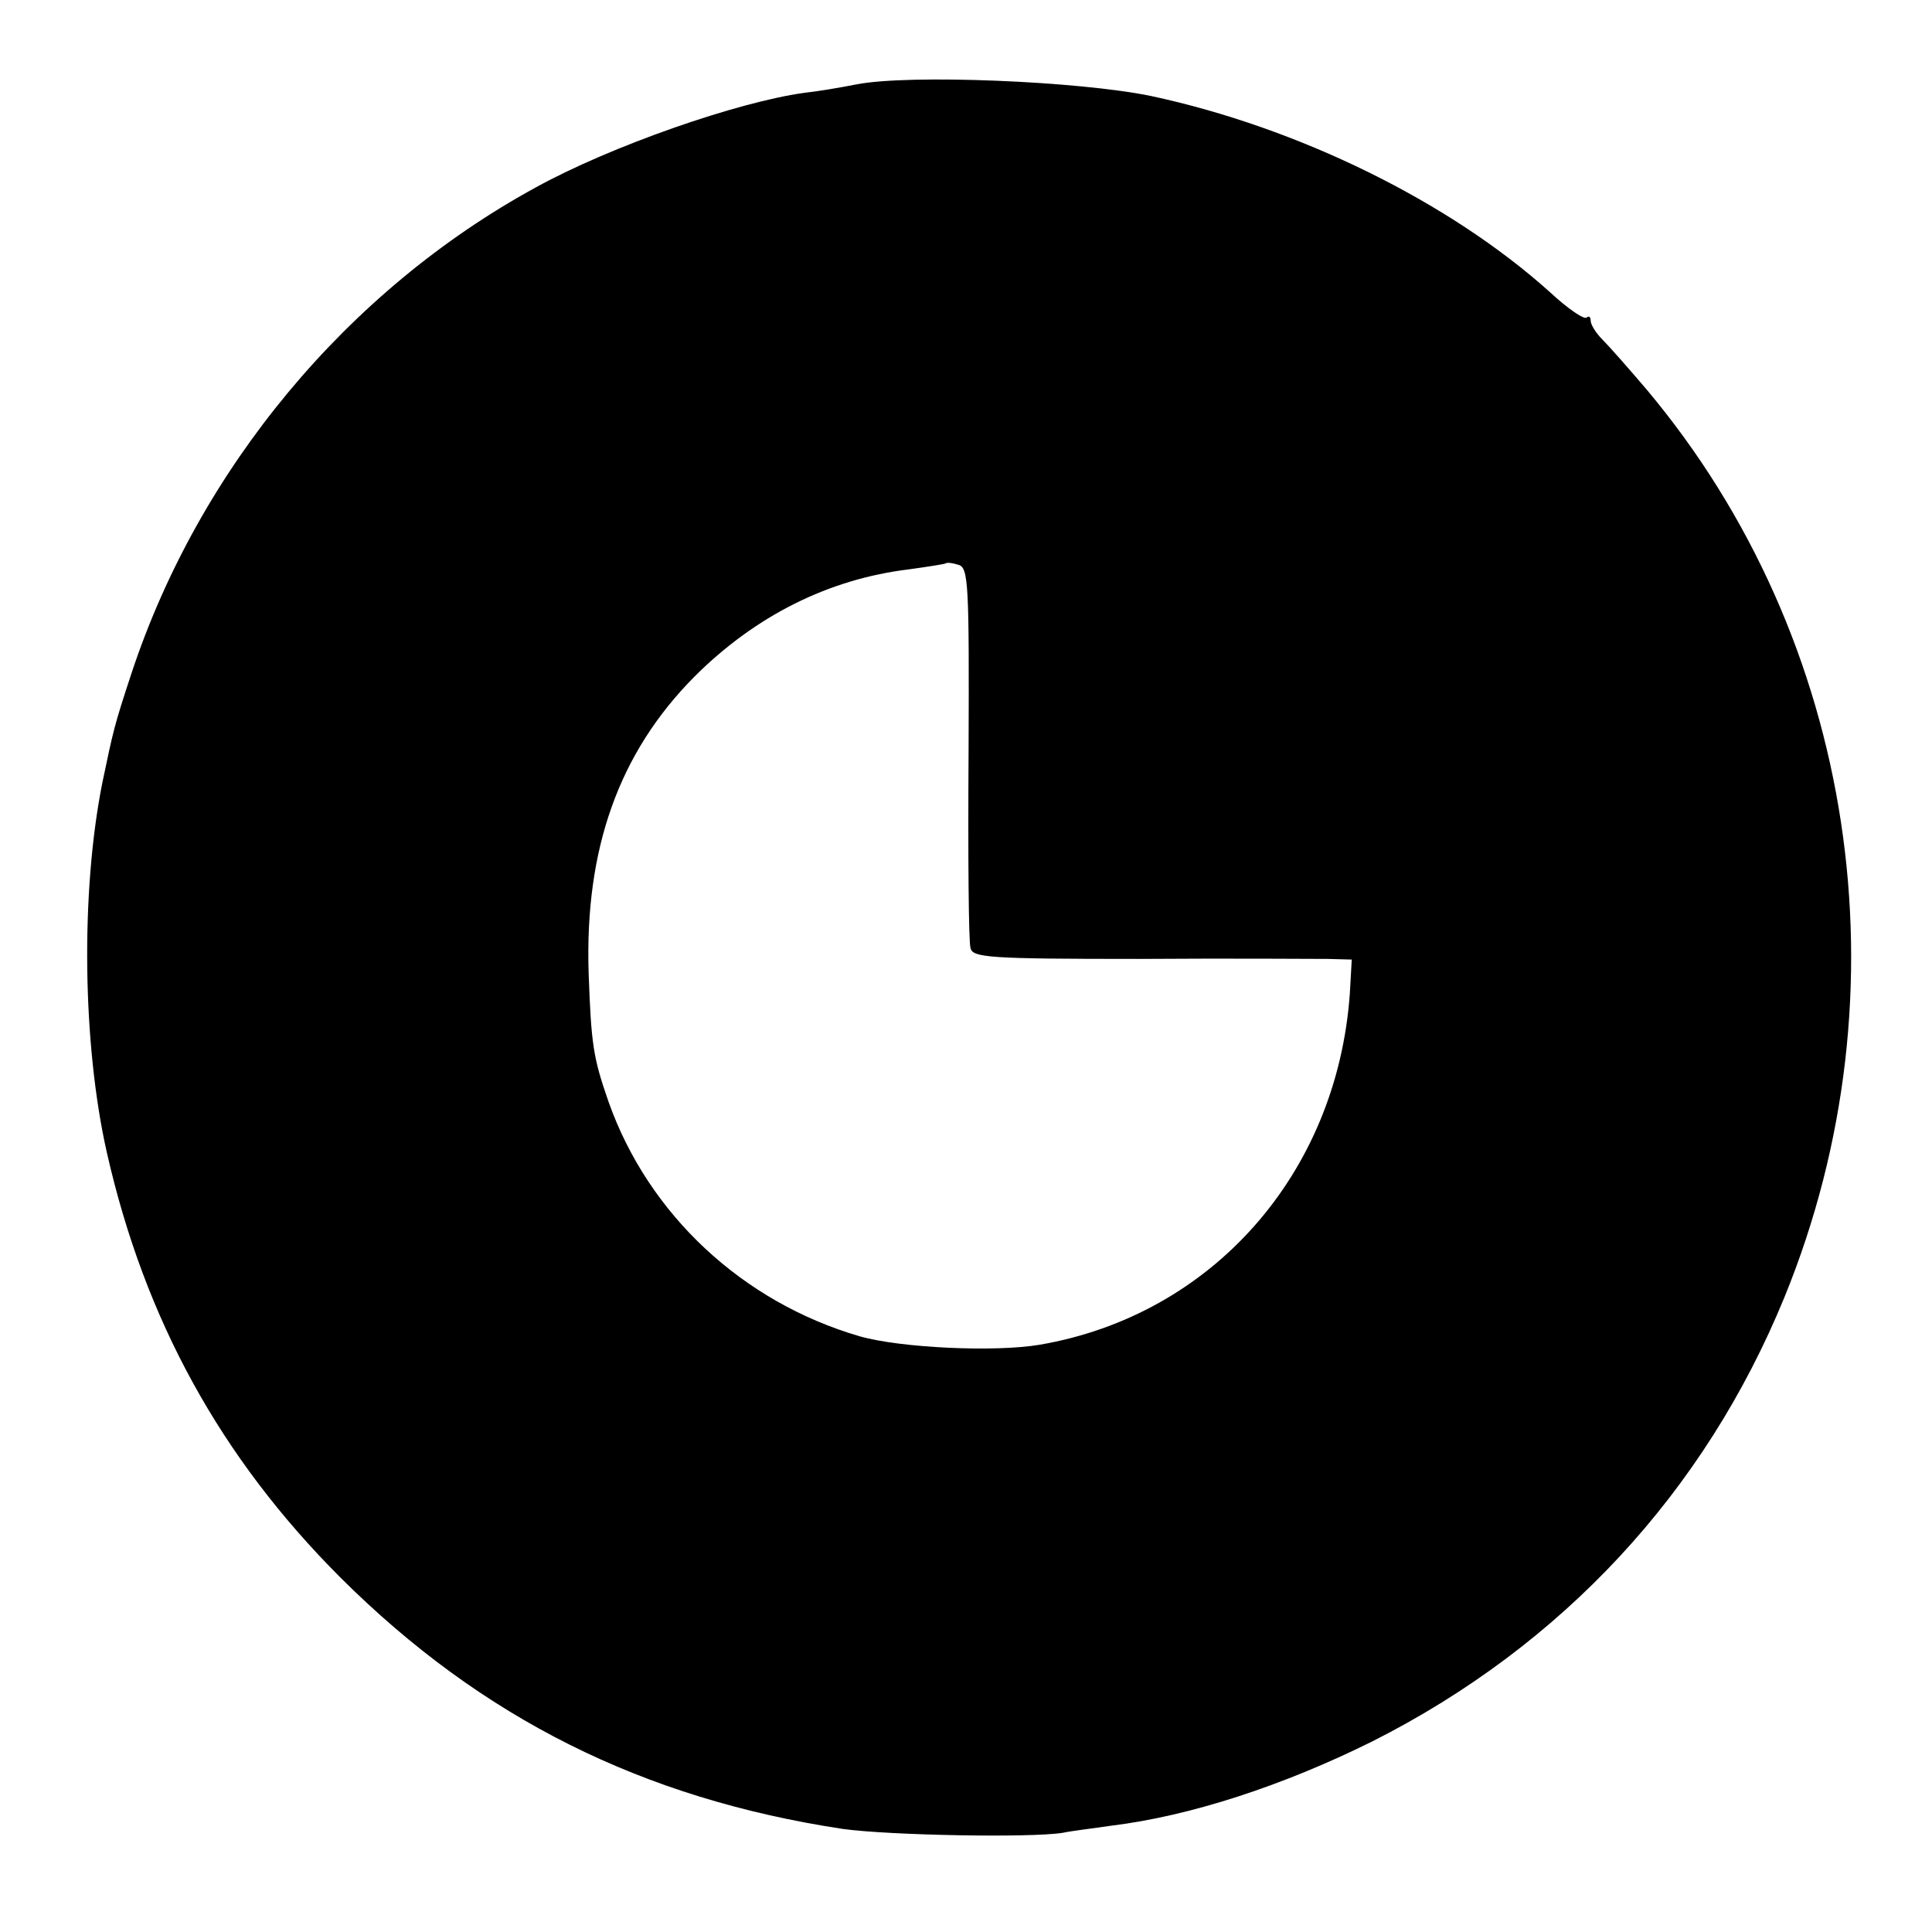 <?xml version="1.0" standalone="no"?>
<!DOCTYPE svg PUBLIC "-//W3C//DTD SVG 20010904//EN"
 "http://www.w3.org/TR/2001/REC-SVG-20010904/DTD/svg10.dtd">
<svg version="1.0" xmlns="http://www.w3.org/2000/svg"
 width="300pt" height="300pt" viewBox="0 0 300 300"
 preserveAspectRatio="xMidYMid meet">
<g transform="translate(0,300) scale(0.1,-0.1)"
fill="#000000" stroke="none">
<path d="M1330 2869 c-25 -5 -61 -11 -80 -13 -104 -14 -302 -83 -418 -147
-293 -160 -523 -437 -628 -755 -27 -82 -28 -88 -45 -169 -34 -170 -31 -407 7
-575 59 -260 177 -474 363 -660 219 -218 469 -343 780 -390 73 -10 291 -14
341 -6 14 3 48 7 75 11 123 15 267 62 406 131 295 149 516 387 640 690 194
475 111 1022 -214 1409 -28 33 -59 68 -69 78 -10 10 -18 23 -18 29 0 6 -3 8
-6 5 -4 -4 -30 14 -58 40 -156 140 -390 255 -619 304 -112 23 -374 34 -457 18z
m174 -1037 c-1 -158 0 -295 3 -304 3 -15 28 -17 261 -17 141 1 274 0 294 0
l37 -1 -3 -53 c-20 -280 -214 -499 -481 -545 -70 -12 -217 -5 -280 13 -182 53
-328 189 -390 364 -24 69 -27 89 -31 201 -6 192 47 341 164 459 95 95 209 152
334 167 29 4 54 8 56 9 2 2 11 1 20 -2 16 -4 17 -29 16 -291z"/>
</g>
</svg>
